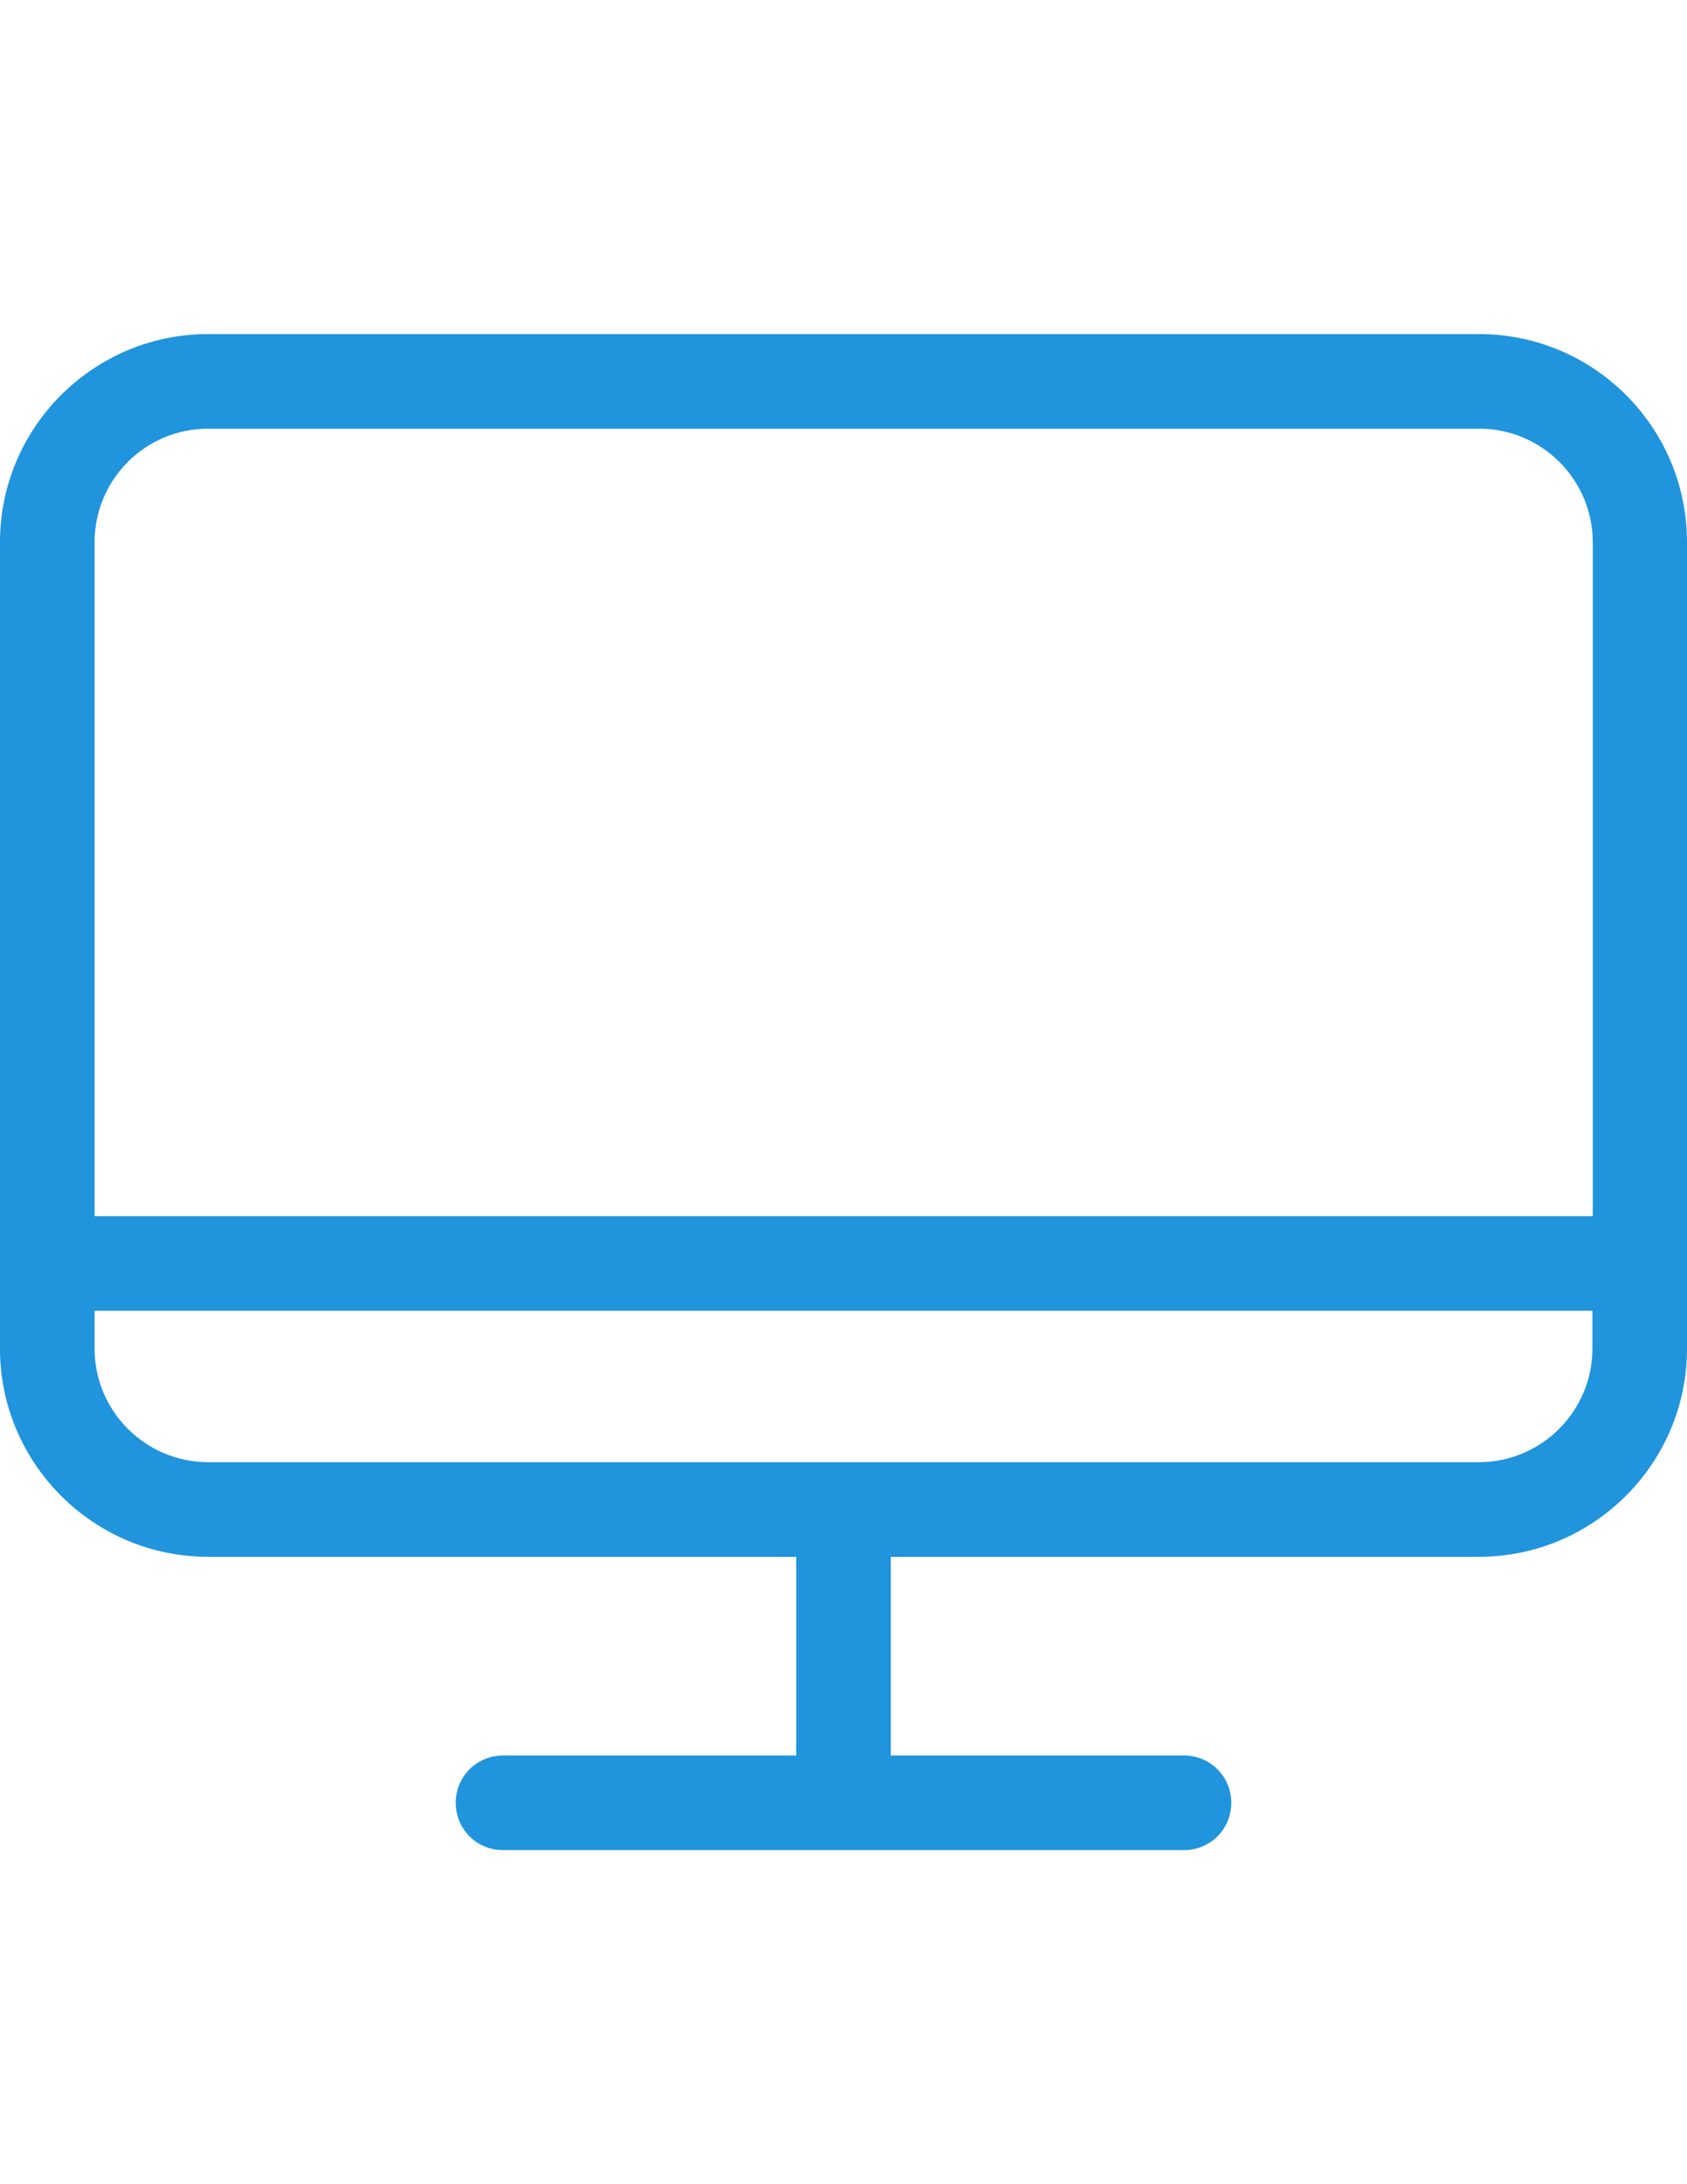 <?xml version="1.0" encoding="utf-8"?>
<!-- Generator: Adobe Illustrator 16.0.0, SVG Export Plug-In . SVG Version: 6.00 Build 0)  -->
<!DOCTYPE svg PUBLIC "-//W3C//DTD SVG 1.1//EN" "http://www.w3.org/Graphics/SVG/1.1/DTD/svg11.dtd">
<svg version="1.1" id="Capa_1" xmlns="http://www.w3.org/2000/svg" xmlns:xlink="http://www.w3.org/1999/xlink" x="0px" y="0px"
	 width="612px" height="792px" viewBox="0 0 612 792" enable-background="new 0 0 612 792" xml:space="preserve">
<g>
	<path fill="#2094DD" d="M536.516,121.134H75.484C33.929,121.134,0,154.936,0,196.617V489.02c0,41.556,33.802,75.483,75.482,75.483
		h213.361v72.053H182.482c-9.529,0-17.154,7.625-17.154,17.155c0,9.531,7.625,17.155,17.154,17.155h247.036
		c9.531,0,17.155-7.624,17.155-17.155c0-9.53-7.624-17.155-17.155-17.155H323.156v-72.053h213.36
		c41.555,0,75.484-33.802,75.484-75.483V196.617C612,154.936,578.198,121.134,536.516,121.134z M75.484,155.444h461.16
		c22.619,0,41.173,18.426,41.173,41.173v244.368H34.311V196.617C34.311,173.871,52.737,155.444,75.484,155.444z M536.516,530.192
		H75.484c-22.62,0-41.173-18.427-41.173-41.174v-13.724h543.378v13.724C577.689,511.64,559.263,530.192,536.516,530.192z"/>
</g>
</svg>
